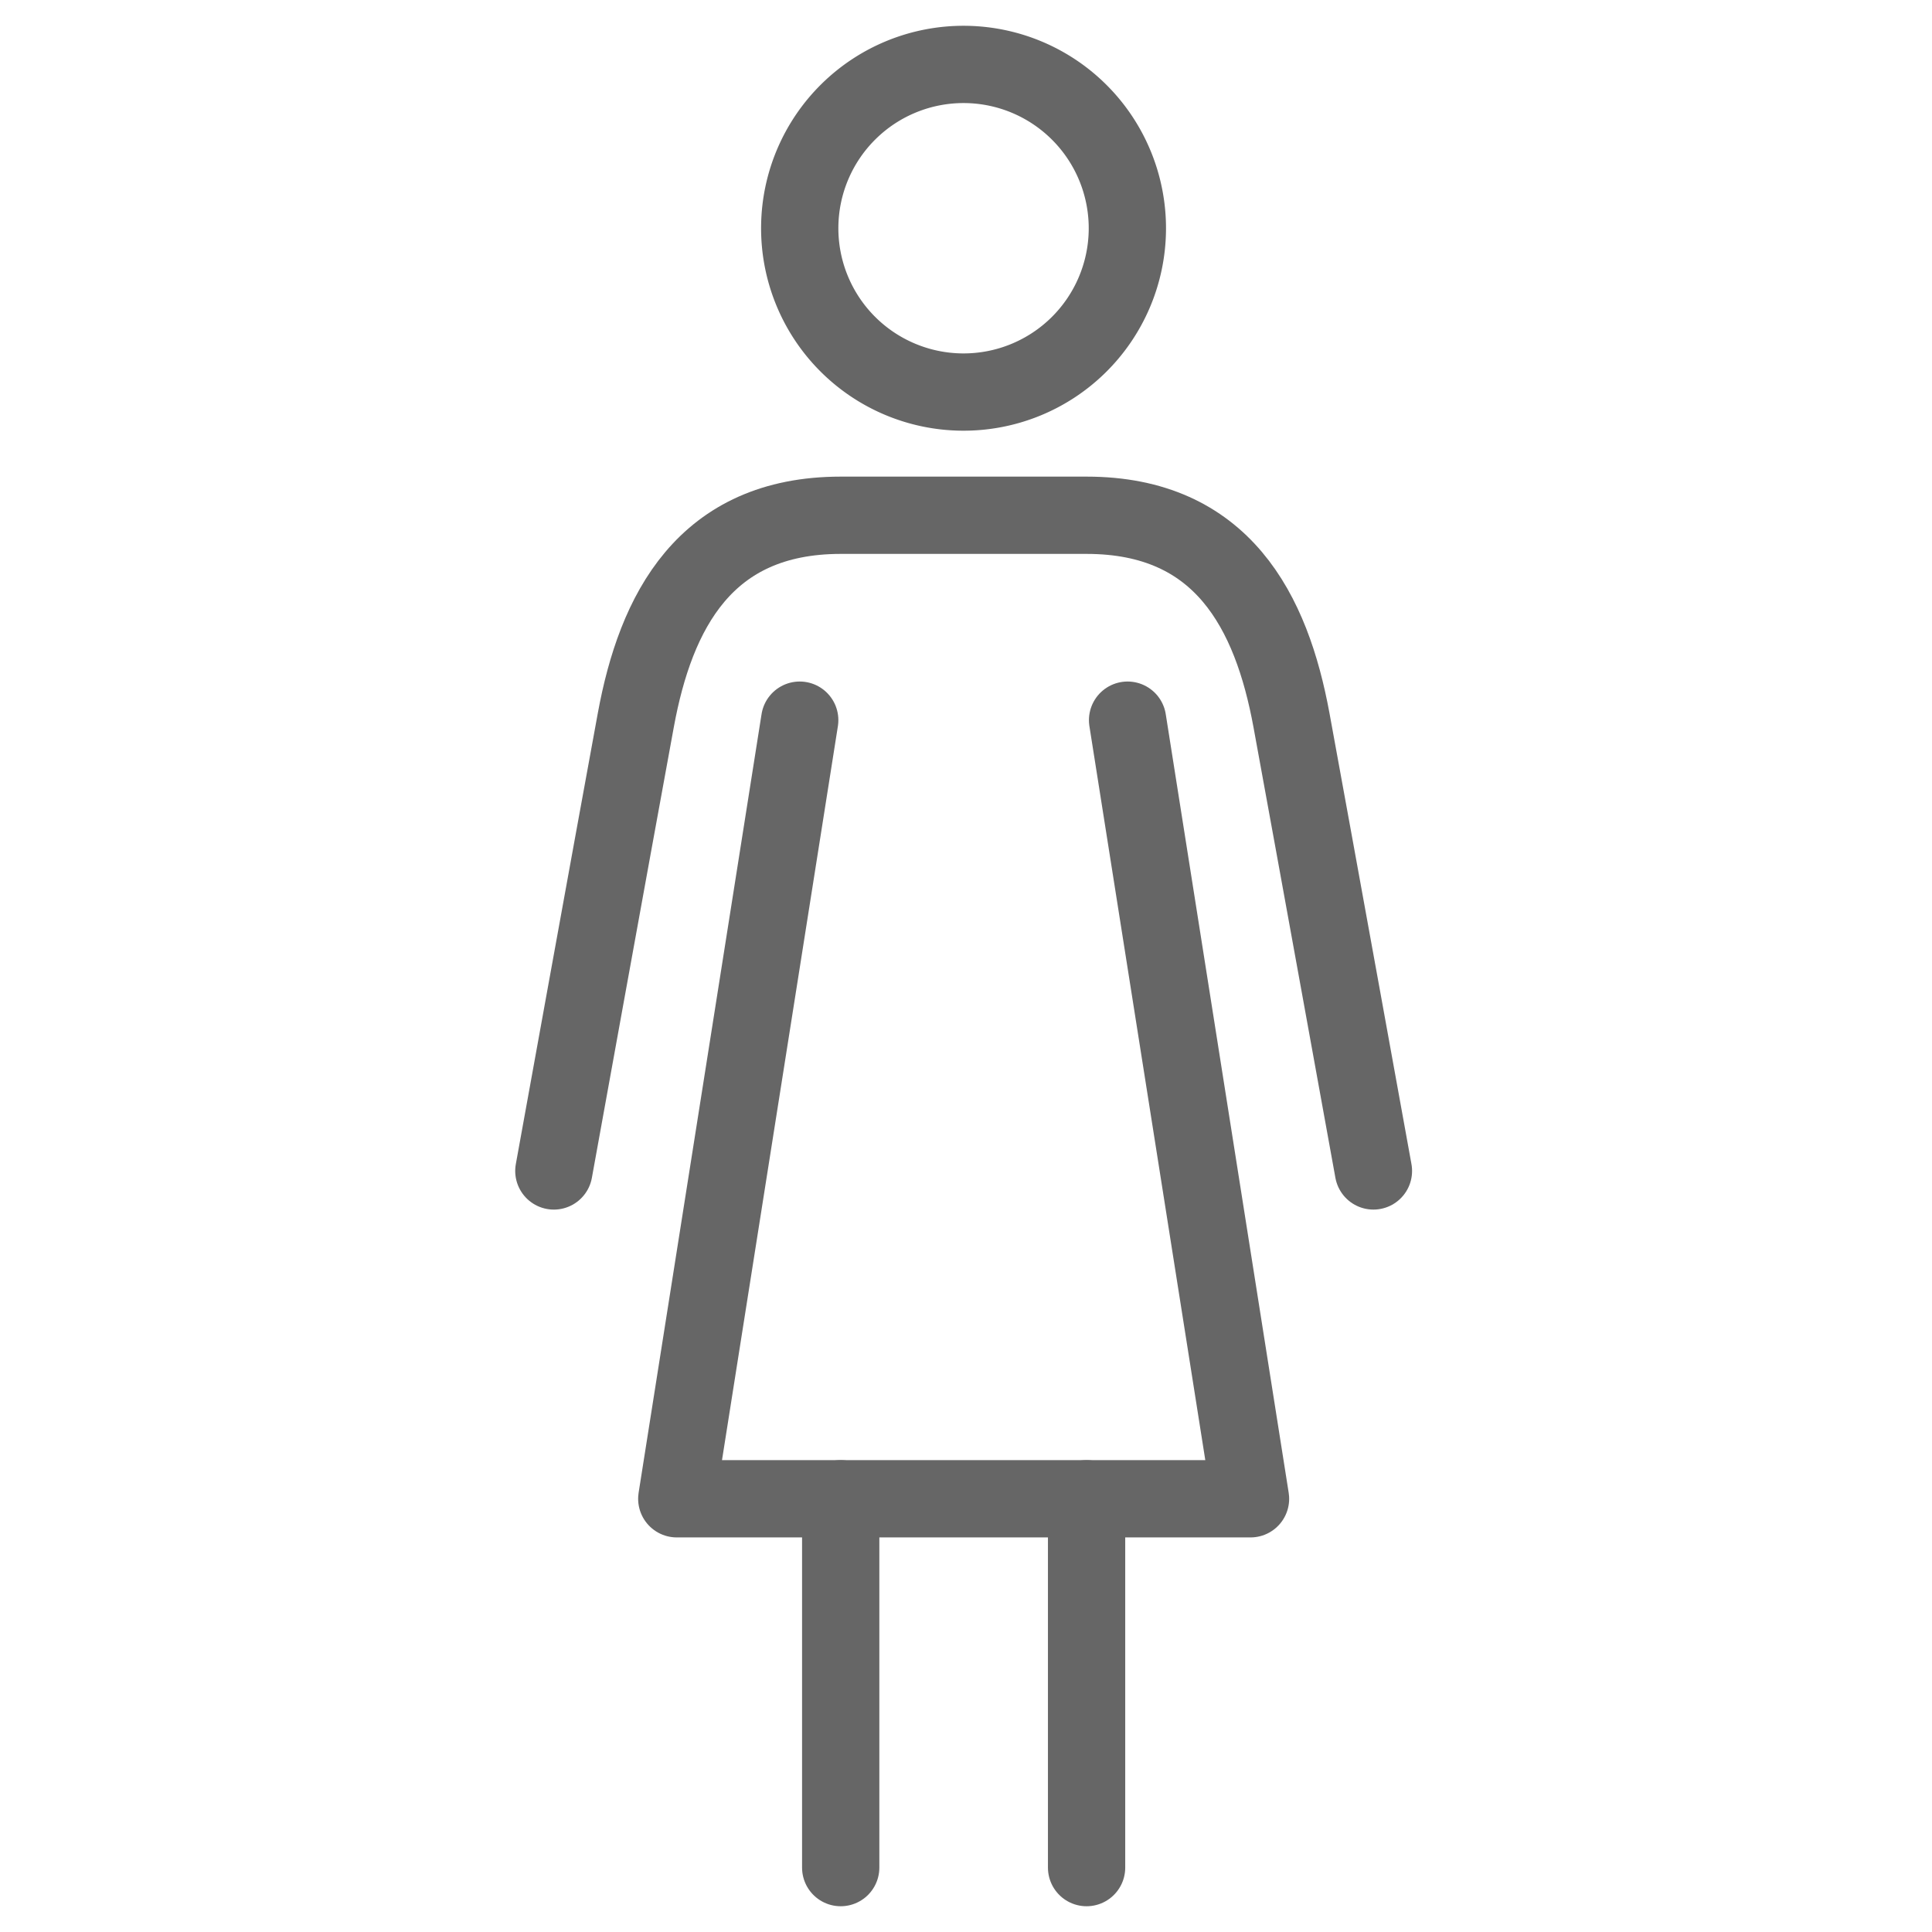 <svg xmlns="http://www.w3.org/2000/svg" width="150" height="150" viewBox="0 0 150 150">
    <defs>
        <style>
            .cls-1{fill:none;stroke:#666;stroke-width:6px;stroke-linecap:round;stroke-linejoin:round}
        </style>
    </defs>
    <g id="그룹_2583" transform="translate(-3031 -333)">
        <g id="그룹_2582" transform="translate(2657 -112.998)">
            <path id="패스_2184" d="M480.633 512.907s-4.575-25.253-6.363-35C472.717 469.464 468.9 462 458.362 462h-19.09c-10.541 0-14.359 7.464-15.908 15.908-1.791 9.745-6.363 35-6.363 35" class="cls-1" transform="translate(0 24.003)"/>
            <path id="패스_2185" d="M455 467l9.545 60.452H420L429.545 467" class="cls-1" transform="translate(6.545 34.911)"/>
            <path id="선_24" d="M0 0L0 28.635" class="cls-1" transform="translate(439.272 562.363)"/>
            <path id="선_25" d="M0 0L0 28.635" class="cls-1" transform="translate(458.362 562.363)"/>
            <path id="패스_2186" fill="none" stroke="#666" stroke-miterlimit="10" stroke-width="6px" d="M448.438 463.84A12.719 12.719 0 1 1 435.832 451a12.723 12.723 0 0 1 12.606 12.84z" transform="translate(13.09)"/>
        </g>
        <path id="사각형_3221" fill="none" d="M0 0H150V150H0z" transform="translate(3031 333)"/>
    </g>
</svg>
